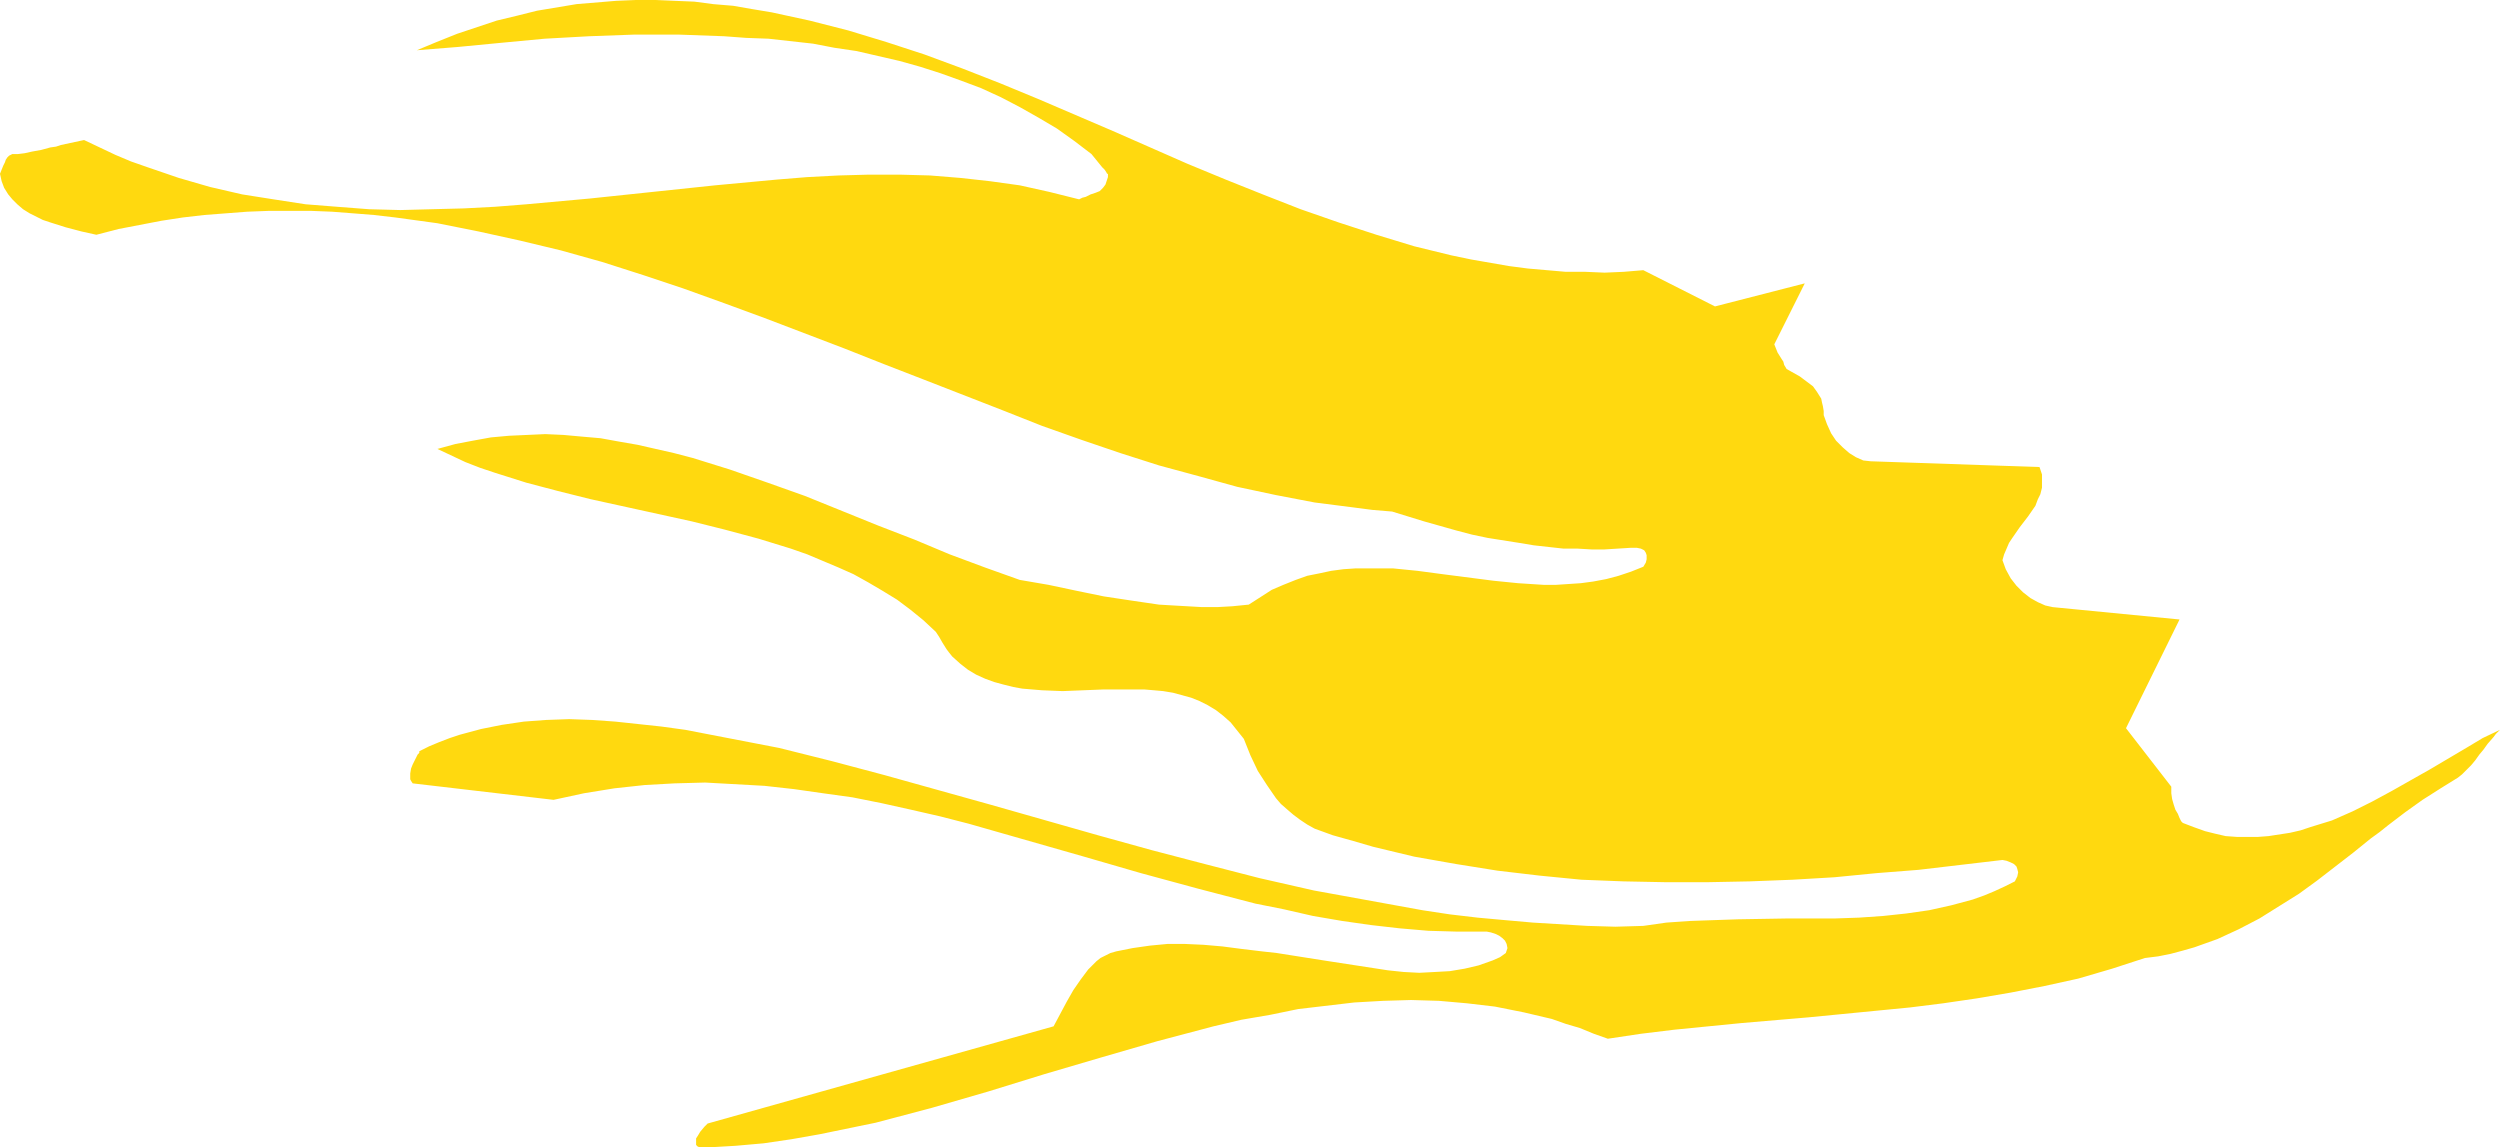 <?xml version="1.0" encoding="UTF-8" standalone="no"?>
<svg
   version="1.0"
   width="129.766mm"
   height="59.559mm"
   id="svg1"
   sodipodi:docname="Stroke 275.wmf"
   xmlns:inkscape="http://www.inkscape.org/namespaces/inkscape"
   xmlns:sodipodi="http://sodipodi.sourceforge.net/DTD/sodipodi-0.dtd"
   xmlns="http://www.w3.org/2000/svg"
   xmlns:svg="http://www.w3.org/2000/svg">
  <sodipodi:namedview
     id="namedview1"
     pagecolor="#ffffff"
     bordercolor="#000000"
     borderopacity="0.25"
     inkscape:showpageshadow="2"
     inkscape:pageopacity="0.0"
     inkscape:pagecheckerboard="0"
     inkscape:deskcolor="#d1d1d1"
     inkscape:document-units="mm" />
  <defs
     id="defs1">
    <pattern
       id="WMFhbasepattern"
       patternUnits="userSpaceOnUse"
       width="6"
       height="6"
       x="0"
       y="0" />
  </defs>
  <path
     style="fill:#ffd90f;fill-opacity:1;fill-rule:evenodd;stroke:none"
     d="m 138.814,225.106 5.494,-0.323 5.494,-0.485 5.494,-0.808 5.494,-0.97 5.494,-1.131 5.494,-1.131 5.494,-1.454 5.494,-1.454 11.15,-3.232 10.989,-3.394 10.989,-3.232 11.15,-3.232 5.494,-1.454 5.494,-1.454 5.494,-1.293 5.656,-0.97 5.494,-1.131 5.494,-0.646 5.494,-0.646 5.656,-0.323 5.494,-0.162 5.494,0.162 5.494,0.485 5.494,0.646 5.656,1.131 5.494,1.293 2.747,0.97 2.747,0.808 2.747,1.131 2.747,0.97 6.464,-0.97 6.626,-0.808 13.09,-1.293 13.251,-1.131 13.251,-1.293 6.626,-0.646 6.464,-0.808 6.626,-0.97 6.626,-1.131 6.626,-1.293 6.626,-1.454 6.626,-1.939 6.464,-2.101 2.586,-0.323 2.424,-0.485 2.424,-0.646 2.262,-0.646 2.262,-0.808 2.262,-0.808 4.202,-1.939 4.04,-2.101 3.878,-2.424 3.878,-2.424 3.555,-2.586 7.11,-5.494 3.394,-2.747 1.778,-1.293 1.616,-1.293 3.394,-2.586 3.394,-2.424 3.555,-2.262 3.394,-2.101 0.808,-0.646 0.646,-0.646 1.131,-1.131 0.808,-0.97 0.808,-1.131 0.808,-0.97 0.808,-1.131 1.131,-1.293 0.485,-0.646 0.808,-0.808 -3.394,1.616 -3.232,1.939 -3.555,2.101 -3.555,2.101 -3.717,2.101 -3.717,2.101 -3.878,2.101 -3.878,1.939 -4.04,1.778 -4.202,1.293 -1.939,0.646 -2.101,0.485 -2.101,0.323 -2.101,0.323 -2.101,0.162 h -2.101 -1.939 l -2.262,-0.162 -2.101,-0.485 -1.939,-0.485 -2.262,-0.808 -2.101,-0.808 -0.323,-0.323 -0.323,-0.646 -0.323,-0.808 -0.485,-0.808 -0.323,-0.97 -0.323,-1.131 -0.162,-1.131 v -1.293 l -8.888,-11.473 10.504,-21.331 -24.886,-2.424 -1.454,-0.323 -1.454,-0.646 -1.454,-0.808 -1.454,-1.131 -1.293,-1.293 -1.131,-1.454 -0.97,-1.778 -0.646,-1.778 0.323,-1.131 0.485,-1.131 0.485,-1.131 0.646,-0.97 1.454,-2.101 1.616,-2.101 1.454,-2.101 0.485,-1.293 0.485,-0.97 0.323,-1.293 V 94.373 93.08 l -0.485,-1.454 -33.128,-1.131 -1.454,-0.162 -1.454,-0.646 -1.293,-0.808 -1.293,-1.131 -1.293,-1.293 -0.97,-1.454 -0.808,-1.778 -0.646,-1.778 V 80.637 l -0.162,-0.97 -0.162,-0.646 -0.162,-0.808 -0.808,-1.293 -0.808,-1.131 -1.293,-0.97 -1.293,-0.97 -2.586,-1.454 -0.485,-0.808 -0.162,-0.646 -0.323,-0.485 -0.808,-1.293 -0.323,-0.808 -0.323,-0.808 5.979,-11.958 -17.614,4.525 -14.059,-7.11 -3.878,0.323 -3.717,0.162 -3.717,-0.162 h -3.878 l -3.717,-0.323 -3.717,-0.323 -3.717,-0.485 -3.717,-0.646 -3.717,-0.646 -3.878,-0.808 -7.272,-1.778 -7.434,-2.262 -7.434,-2.424 -7.434,-2.586 -7.434,-2.909 -7.272,-2.909 -7.434,-3.07 -14.706,-6.464 -14.706,-6.302 -7.434,-3.07 -7.434,-2.909 -7.434,-2.747 -7.434,-2.424 -7.434,-2.262 -7.595,-1.939 -3.717,-0.808 -3.717,-0.808 -3.878,-0.646 -3.717,-0.646 -3.878,-0.323 L 136.229,0.323 132.35,0.162 128.633,0 h -3.878 l -3.878,0.162 -3.878,0.323 -3.878,0.323 -3.878,0.646 -3.878,0.646 -3.878,0.97 -4.04,0.97 -3.878,1.293 -3.878,1.293 -4.04,1.616 -3.878,1.616 8.08,-0.646 8.403,-0.808 8.565,-0.808 8.726,-0.485 8.888,-0.323 h 8.726 l 8.888,0.323 4.363,0.323 4.363,0.162 4.363,0.485 4.363,0.485 4.202,0.808 4.363,0.646 4.202,0.97 4.202,0.97 4.04,1.131 4.04,1.293 4.04,1.454 3.878,1.454 3.878,1.778 3.717,1.939 3.717,2.101 3.555,2.101 3.394,2.424 3.394,2.586 2.101,2.586 0.485,0.485 0.323,0.485 0.162,0.323 h 0.162 v 0.646 l -0.162,0.485 -0.323,0.97 -0.485,0.646 -0.646,0.646 -0.808,0.323 -0.97,0.323 -0.97,0.485 -0.646,0.162 -0.646,0.323 -5.818,-1.454 -5.818,-1.293 -5.818,-0.808 -5.818,-0.646 -5.979,-0.485 -5.979,-0.162 h -5.979 l -5.979,0.162 -6.141,0.323 -5.979,0.485 -12.12,1.131 -12.282,1.293 -12.282,1.293 -12.443,1.131 -6.141,0.485 -6.141,0.323 -6.302,0.162 -6.141,0.162 -6.141,-0.162 -6.302,-0.485 -6.141,-0.485 -6.302,-0.97 -6.141,-0.97 -6.302,-1.454 -6.141,-1.778 -6.141,-2.101 -3.232,-1.131 -3.07,-1.293 -3.07,-1.454 -3.07,-1.454 -2.262,0.485 -2.262,0.485 -0.97,0.323 -1.131,0.162 -1.778,0.485 L 6.302,29.734 4.848,30.057 3.555,30.219 H 2.424 L 2.101,30.38 1.778,30.542 1.454,30.865 1.131,31.35 0.97,31.835 0.646,32.481 0.323,33.289 0,34.097 l 0.323,1.454 0.485,1.293 0.808,1.293 0.808,0.97 0.97,0.97 1.131,0.97 1.293,0.808 1.293,0.646 1.293,0.646 1.454,0.485 3.07,0.97 3.07,0.808 2.909,0.646 4.363,-1.131 4.202,-0.808 4.202,-0.808 4.202,-0.646 4.202,-0.485 4.202,-0.323 4.202,-0.323 4.202,-0.162 h 4.202 4.202 l 4.04,0.162 4.202,0.323 4.04,0.323 4.202,0.485 8.242,1.131 8.08,1.616 8.08,1.778 8.08,1.939 8.08,2.262 8.08,2.586 7.757,2.586 8.08,2.909 7.918,2.909 15.675,5.979 7.757,3.07 7.918,3.07 15.352,5.979 7.757,3.07 7.757,2.747 7.595,2.586 7.595,2.424 7.757,2.101 7.595,2.101 7.595,1.616 7.595,1.454 7.595,0.97 3.717,0.485 3.878,0.323 6.302,1.939 6.302,1.778 3.07,0.808 3.07,0.646 3.07,0.485 3.07,0.485 2.909,0.485 2.909,0.323 2.909,0.323 h 2.747 l 2.747,0.162 h 2.586 l 2.586,-0.162 2.586,-0.162 h 1.131 l 0.808,0.162 0.646,0.323 0.323,0.485 0.162,0.485 v 0.808 l -0.162,0.646 -0.485,0.808 -2.424,0.97 -2.424,0.808 -2.424,0.646 -2.586,0.485 -2.424,0.323 -2.424,0.162 -2.424,0.162 h -2.424 l -5.01,-0.323 -4.848,-0.485 -5.01,-0.646 -5.01,-0.646 -4.848,-0.646 -4.848,-0.485 h -4.848 -2.424 l -2.424,0.162 -2.424,0.323 -2.262,0.485 -2.424,0.485 -2.262,0.808 -2.424,0.97 -2.262,0.97 -2.262,1.454 -2.262,1.454 -3.232,0.323 -2.909,0.162 h -3.07 l -5.656,-0.323 -2.747,-0.162 -5.494,-0.808 -5.333,-0.808 -5.494,-1.131 -5.333,-1.131 -5.656,-0.97 -6.787,-2.424 -6.949,-2.586 -6.949,-2.909 -7.11,-2.747 -14.382,-5.818 -7.272,-2.586 -7.434,-2.586 -7.272,-2.262 -3.717,-0.97 -3.555,-0.808 -3.555,-0.808 -3.717,-0.646 -3.555,-0.646 -3.717,-0.323 -3.555,-0.323 -3.555,-0.162 -3.555,0.162 -3.555,0.162 -3.555,0.323 -3.555,0.646 -3.394,0.646 -3.555,0.97 2.747,1.293 2.747,1.293 2.909,1.131 2.909,0.97 6.141,1.939 6.141,1.616 6.464,1.616 6.626,1.454 6.626,1.454 6.626,1.454 6.464,1.616 6.626,1.778 6.302,1.939 3.232,1.131 3.07,1.293 3.07,1.293 2.909,1.293 2.909,1.616 2.747,1.616 2.909,1.778 2.586,1.939 2.586,2.101 2.424,2.262 0.646,0.97 0.646,1.131 0.808,1.293 0.485,0.646 0.646,0.808 1.616,1.454 1.454,1.131 1.616,0.97 1.778,0.808 1.778,0.646 1.778,0.485 1.939,0.485 1.778,0.323 1.939,0.162 1.939,0.162 4.04,0.162 4.04,-0.162 4.04,-0.162 h 4.04 3.878 l 1.939,0.162 1.778,0.162 1.939,0.323 1.778,0.485 1.778,0.485 1.616,0.646 1.616,0.808 1.616,0.97 1.454,1.131 1.454,1.293 1.293,1.616 1.293,1.616 1.293,3.232 1.454,3.07 1.778,2.747 1.778,2.586 0.97,1.131 1.293,1.131 1.131,0.97 1.293,0.97 1.454,0.97 1.454,0.808 1.778,0.646 1.778,0.646 4.04,1.131 3.878,1.131 8.08,1.939 8.242,1.454 8.08,1.293 8.242,0.97 8.242,0.808 8.242,0.323 8.242,0.162 h 8.242 l 8.242,-0.162 8.403,-0.323 8.242,-0.485 8.242,-0.808 8.242,-0.646 16.483,-1.939 0.808,0.162 0.808,0.323 0.646,0.323 0.485,0.485 0.162,0.485 0.162,0.646 -0.162,0.808 -0.485,0.97 -1.939,0.97 -2.101,0.97 -1.939,0.808 -2.262,0.808 -4.202,1.131 -4.363,0.97 -4.525,0.646 -4.525,0.485 -4.686,0.323 -4.686,0.162 H 350.51 l -9.534,0.162 -4.686,0.162 -4.686,0.162 -4.686,0.323 -4.525,0.646 -5.494,0.162 -5.494,-0.162 -5.333,-0.323 -5.333,-0.323 -5.494,-0.485 -5.333,-0.485 -5.494,-0.646 -5.333,-0.808 -10.666,-1.939 -10.666,-1.939 -10.666,-2.424 -10.666,-2.747 -10.504,-2.747 -10.504,-2.909 -21.008,-5.979 -20.846,-5.818 -10.342,-2.747 -10.342,-2.586 -9.211,-1.778 -9.211,-1.778 -4.686,-0.646 -4.525,-0.485 -4.525,-0.485 -4.525,-0.323 -4.525,-0.162 -4.525,0.162 -4.363,0.323 -4.363,0.646 -4.04,0.808 -4.202,1.131 -1.939,0.646 -2.101,0.808 -1.939,0.808 -1.939,0.97 v 0.323 l -0.323,0.323 -0.162,0.323 -0.323,0.646 -0.485,0.97 -0.323,0.808 -0.162,0.97 v 1.131 l 0.162,0.323 0.323,0.485 27.634,3.232 5.979,-1.293 5.979,-0.97 5.979,-0.646 5.818,-0.323 5.979,-0.162 5.818,0.323 5.818,0.323 5.818,0.646 5.656,0.808 5.818,0.808 5.656,1.131 5.818,1.293 5.656,1.293 5.656,1.454 11.312,3.232 11.312,3.232 11.15,3.232 11.312,3.07 11.15,2.909 5.656,1.131 5.656,1.293 5.656,0.97 5.656,0.808 5.656,0.646 5.656,0.485 5.656,0.162 h 5.818 l 0.808,0.162 0.97,0.323 0.646,0.323 0.646,0.485 0.485,0.485 0.323,0.646 0.162,0.808 -0.323,0.97 -1.131,0.808 -1.454,0.646 -2.747,0.97 -2.747,0.646 -2.909,0.485 -2.909,0.162 -3.07,0.162 -3.07,-0.162 -3.07,-0.323 -6.302,-0.97 -6.302,-0.97 -6.141,-0.97 -3.07,-0.485 -2.909,-0.323 -4.04,-0.485 -3.717,-0.485 -3.717,-0.323 -3.555,-0.162 h -3.555 l -3.394,0.323 -3.394,0.485 -3.232,0.646 -1.131,0.323 -0.97,0.485 -0.97,0.485 -0.808,0.646 -0.808,0.808 -0.808,0.808 -1.454,1.939 -1.454,2.101 -1.293,2.262 -2.586,4.848 -67.872,19.069 v 0 l -0.162,0.162 -0.323,0.323 -0.162,0.162 -0.808,0.97 -0.485,0.808 -0.323,0.485 v 0.485 0.323 0.485 l 0.323,0.323 0.485,0.162 h 0.646 z"
     id="path1" />
</svg>
